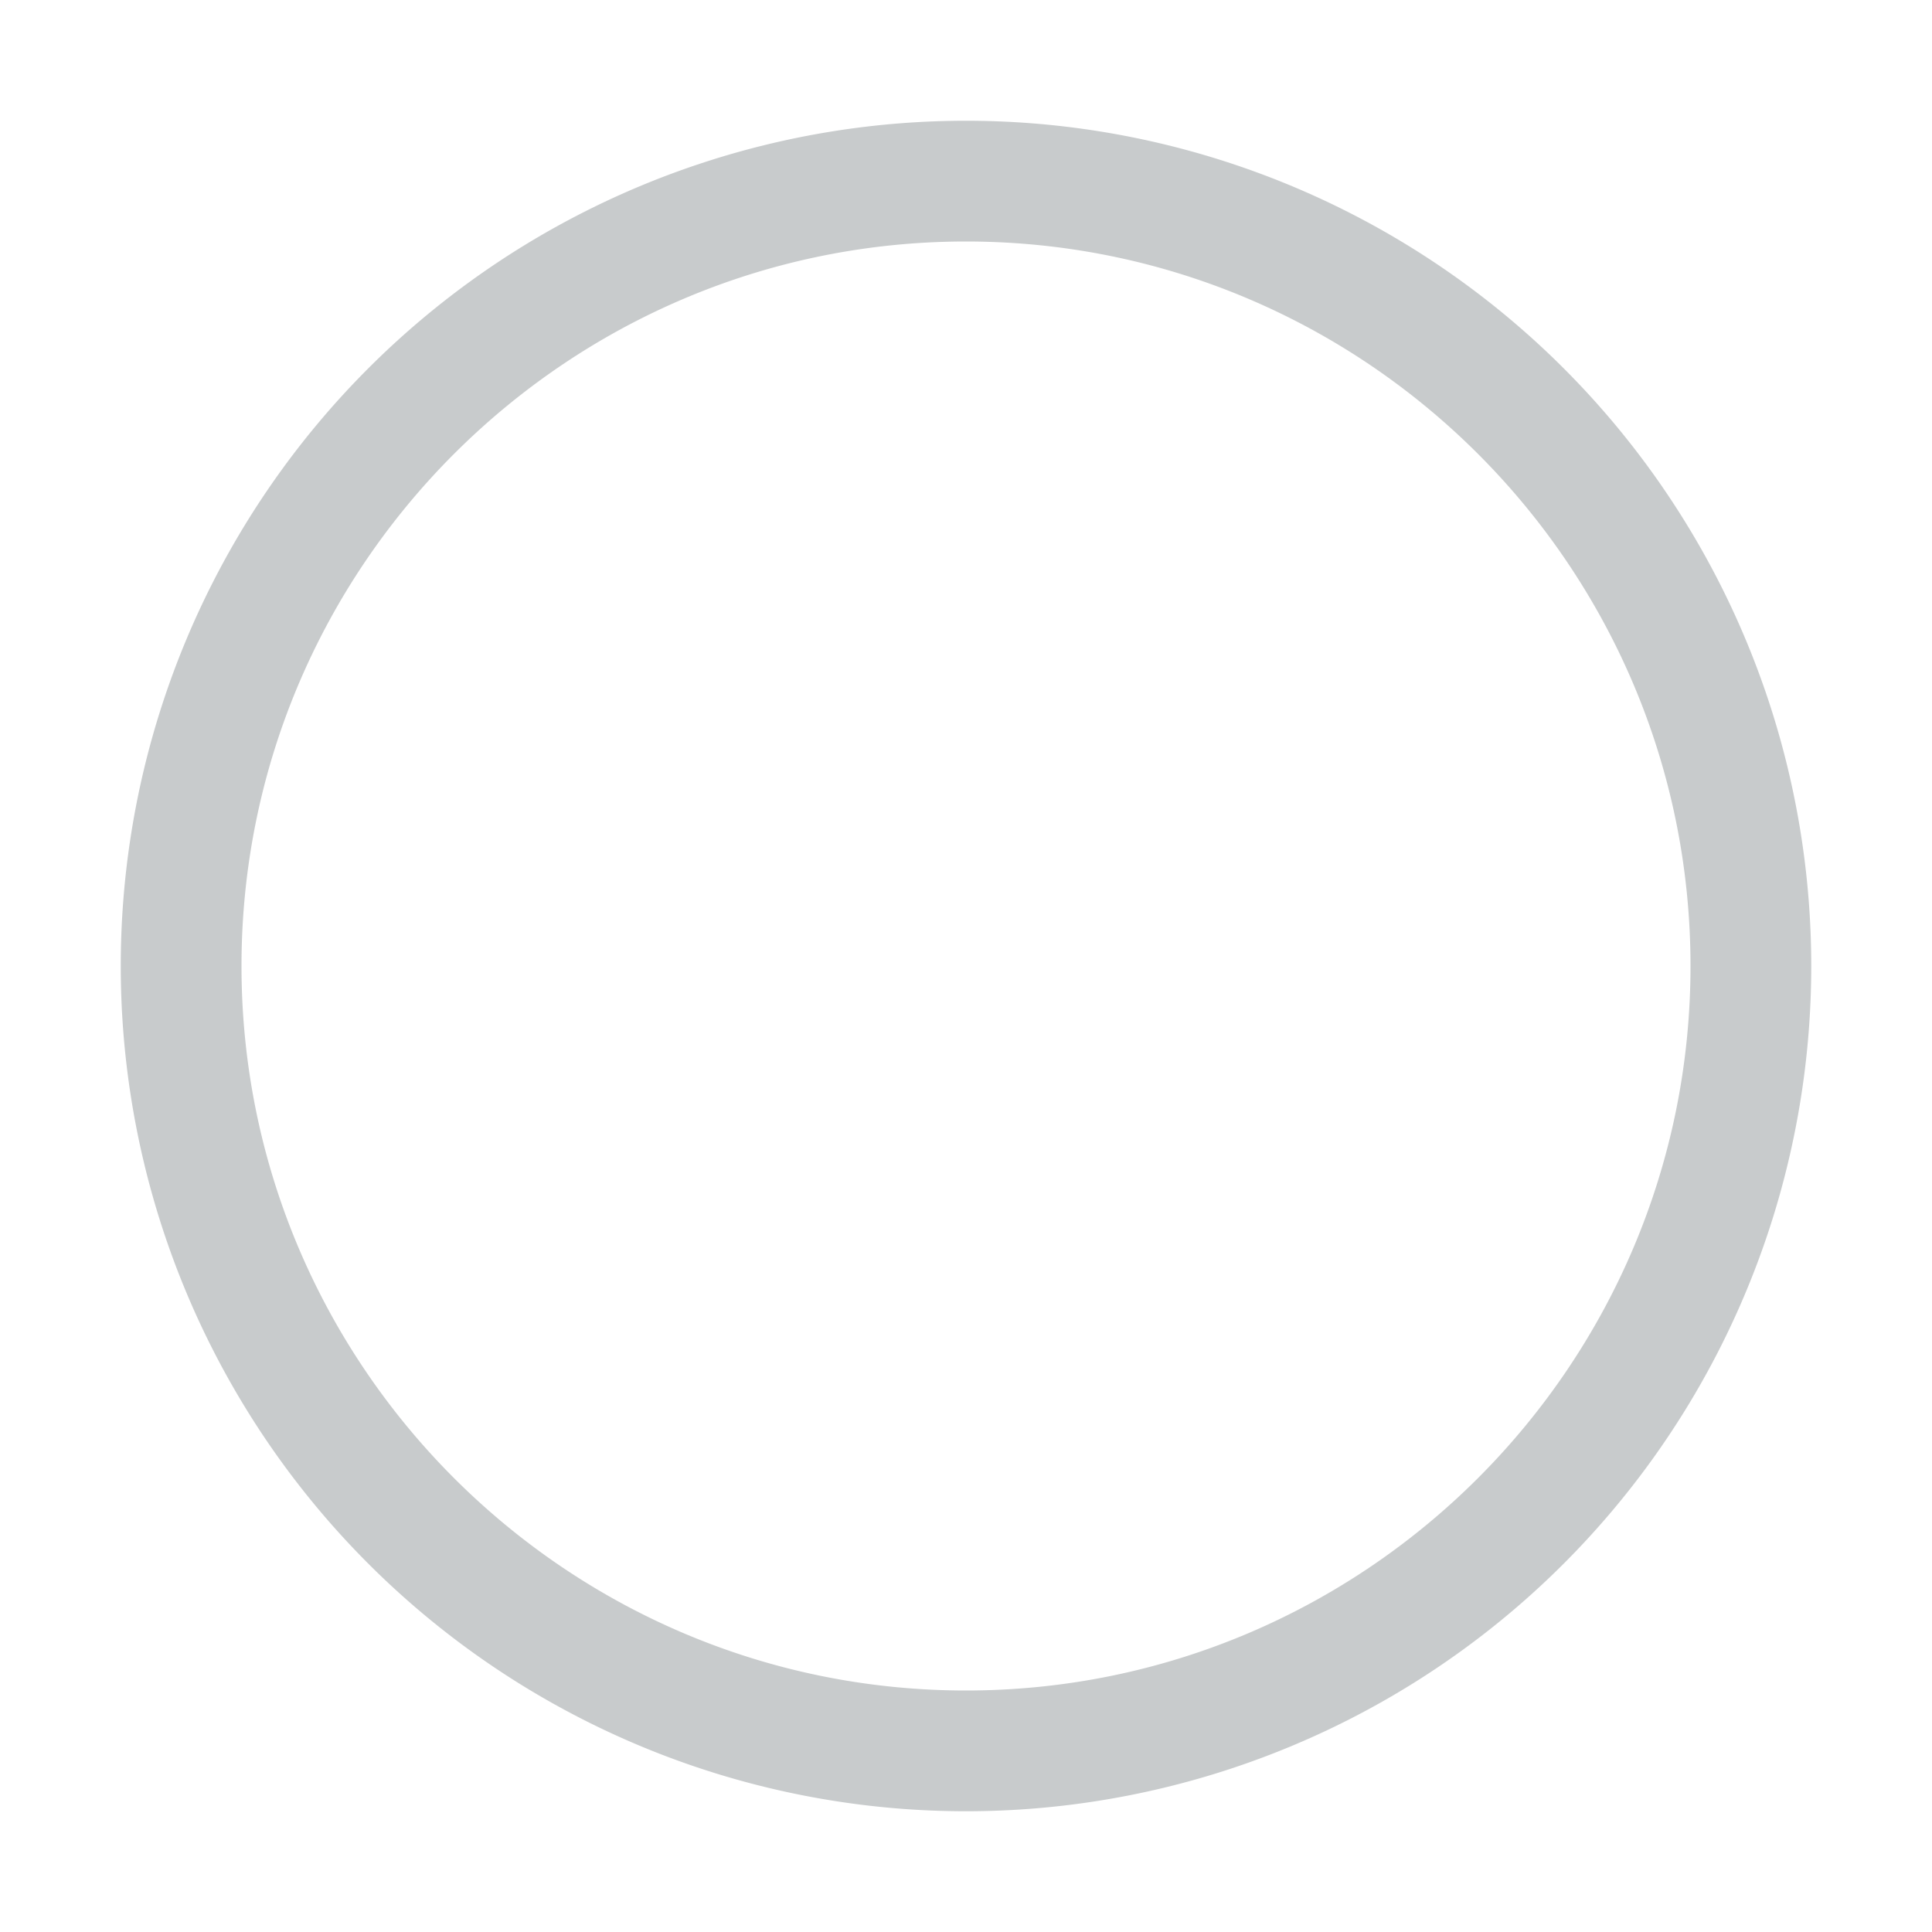 <?xml version="1.0" standalone="no"?><!DOCTYPE svg PUBLIC "-//W3C//DTD SVG 1.1//EN" "http://www.w3.org/Graphics/SVG/1.1/DTD/svg11.dtd"><svg t="1740712856097" class="icon" viewBox="0 0 1024 1024" version="1.1" xmlns="http://www.w3.org/2000/svg" p-id="2031" xmlns:xlink="http://www.w3.org/1999/xlink" width="100" height="100"><path d="M512 128C300.288 128 128 300.288 128 512s172.288 384 384 384 384-172.288 384-384-172.288-384-384-384m0-64a448 448 0 1 1 0 896A448 448 0 0 1 512 64z" fill="#C8CBCC" p-id="2032"></path></svg>